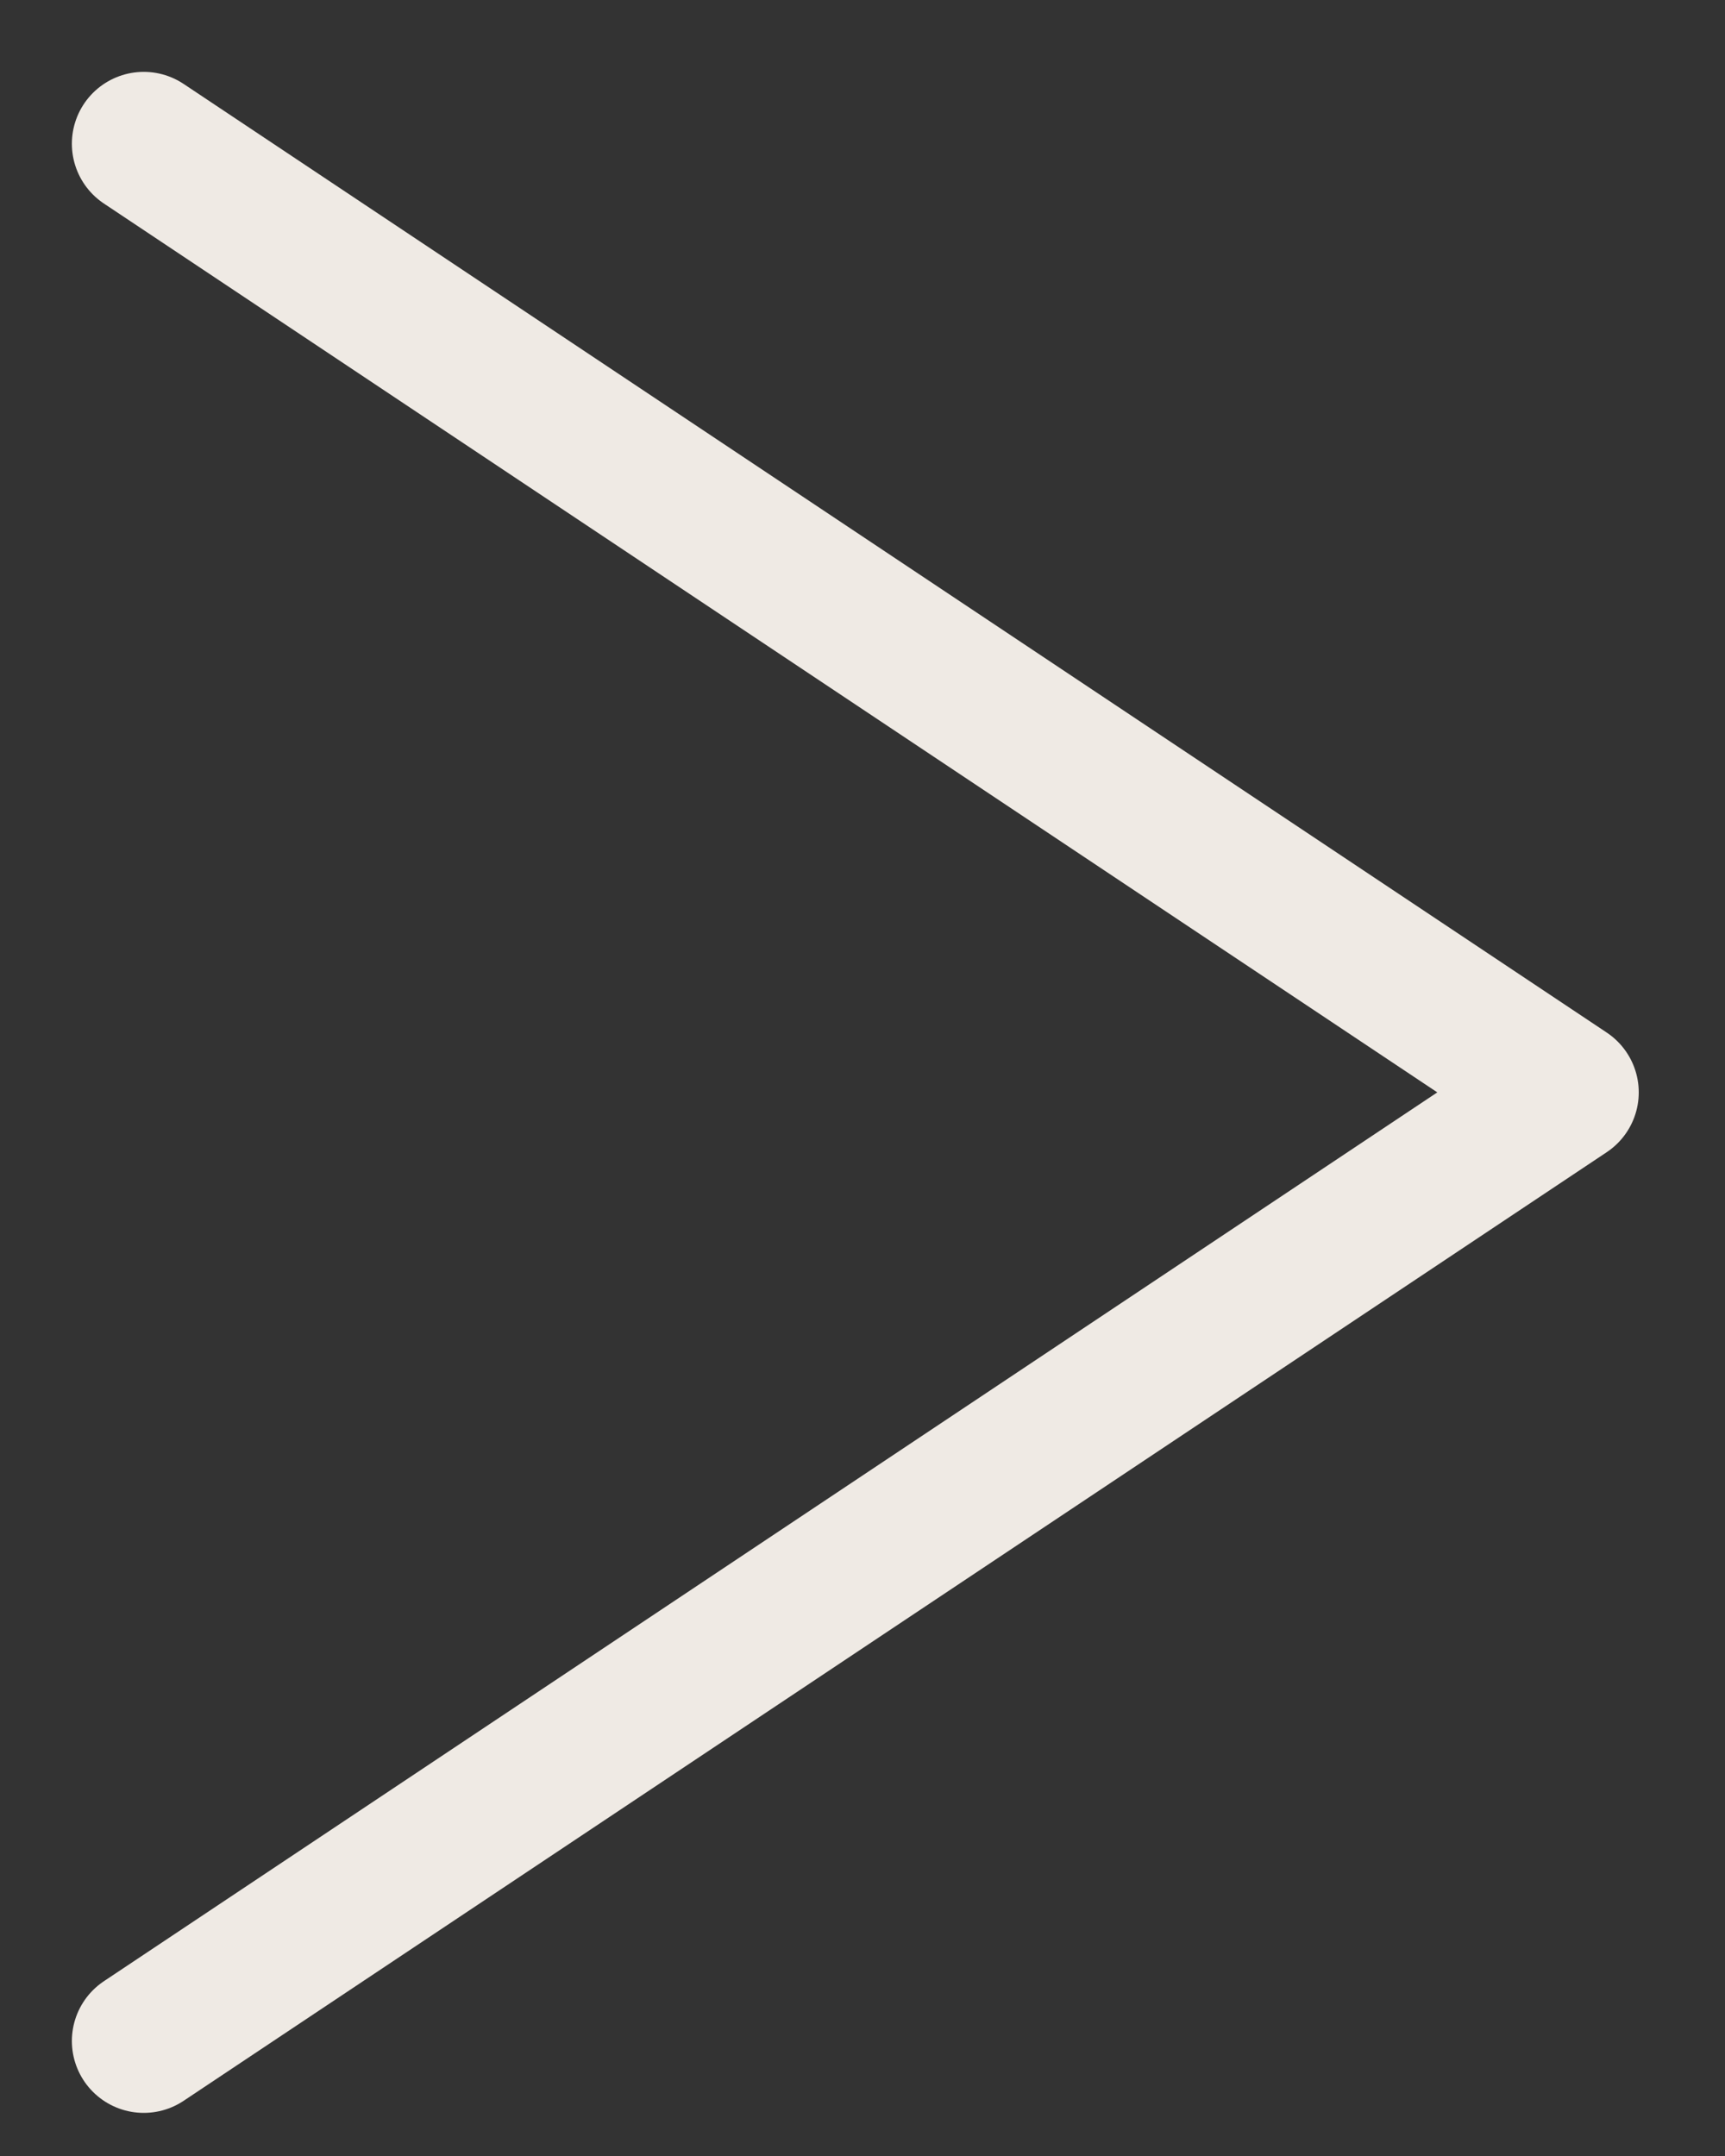 <svg width="12" height="15" viewBox="0 0 12 15" fill="none" xmlns="http://www.w3.org/2000/svg">
<rect x="0" y="0" width="12" height="15" fill="#333333" stroke="none"/>
<path d="M1 1L10.9 7.6L1 14.2" stroke="#EFEAE4" stroke-linecap="round" stroke-linejoin="round"/>
</svg>
